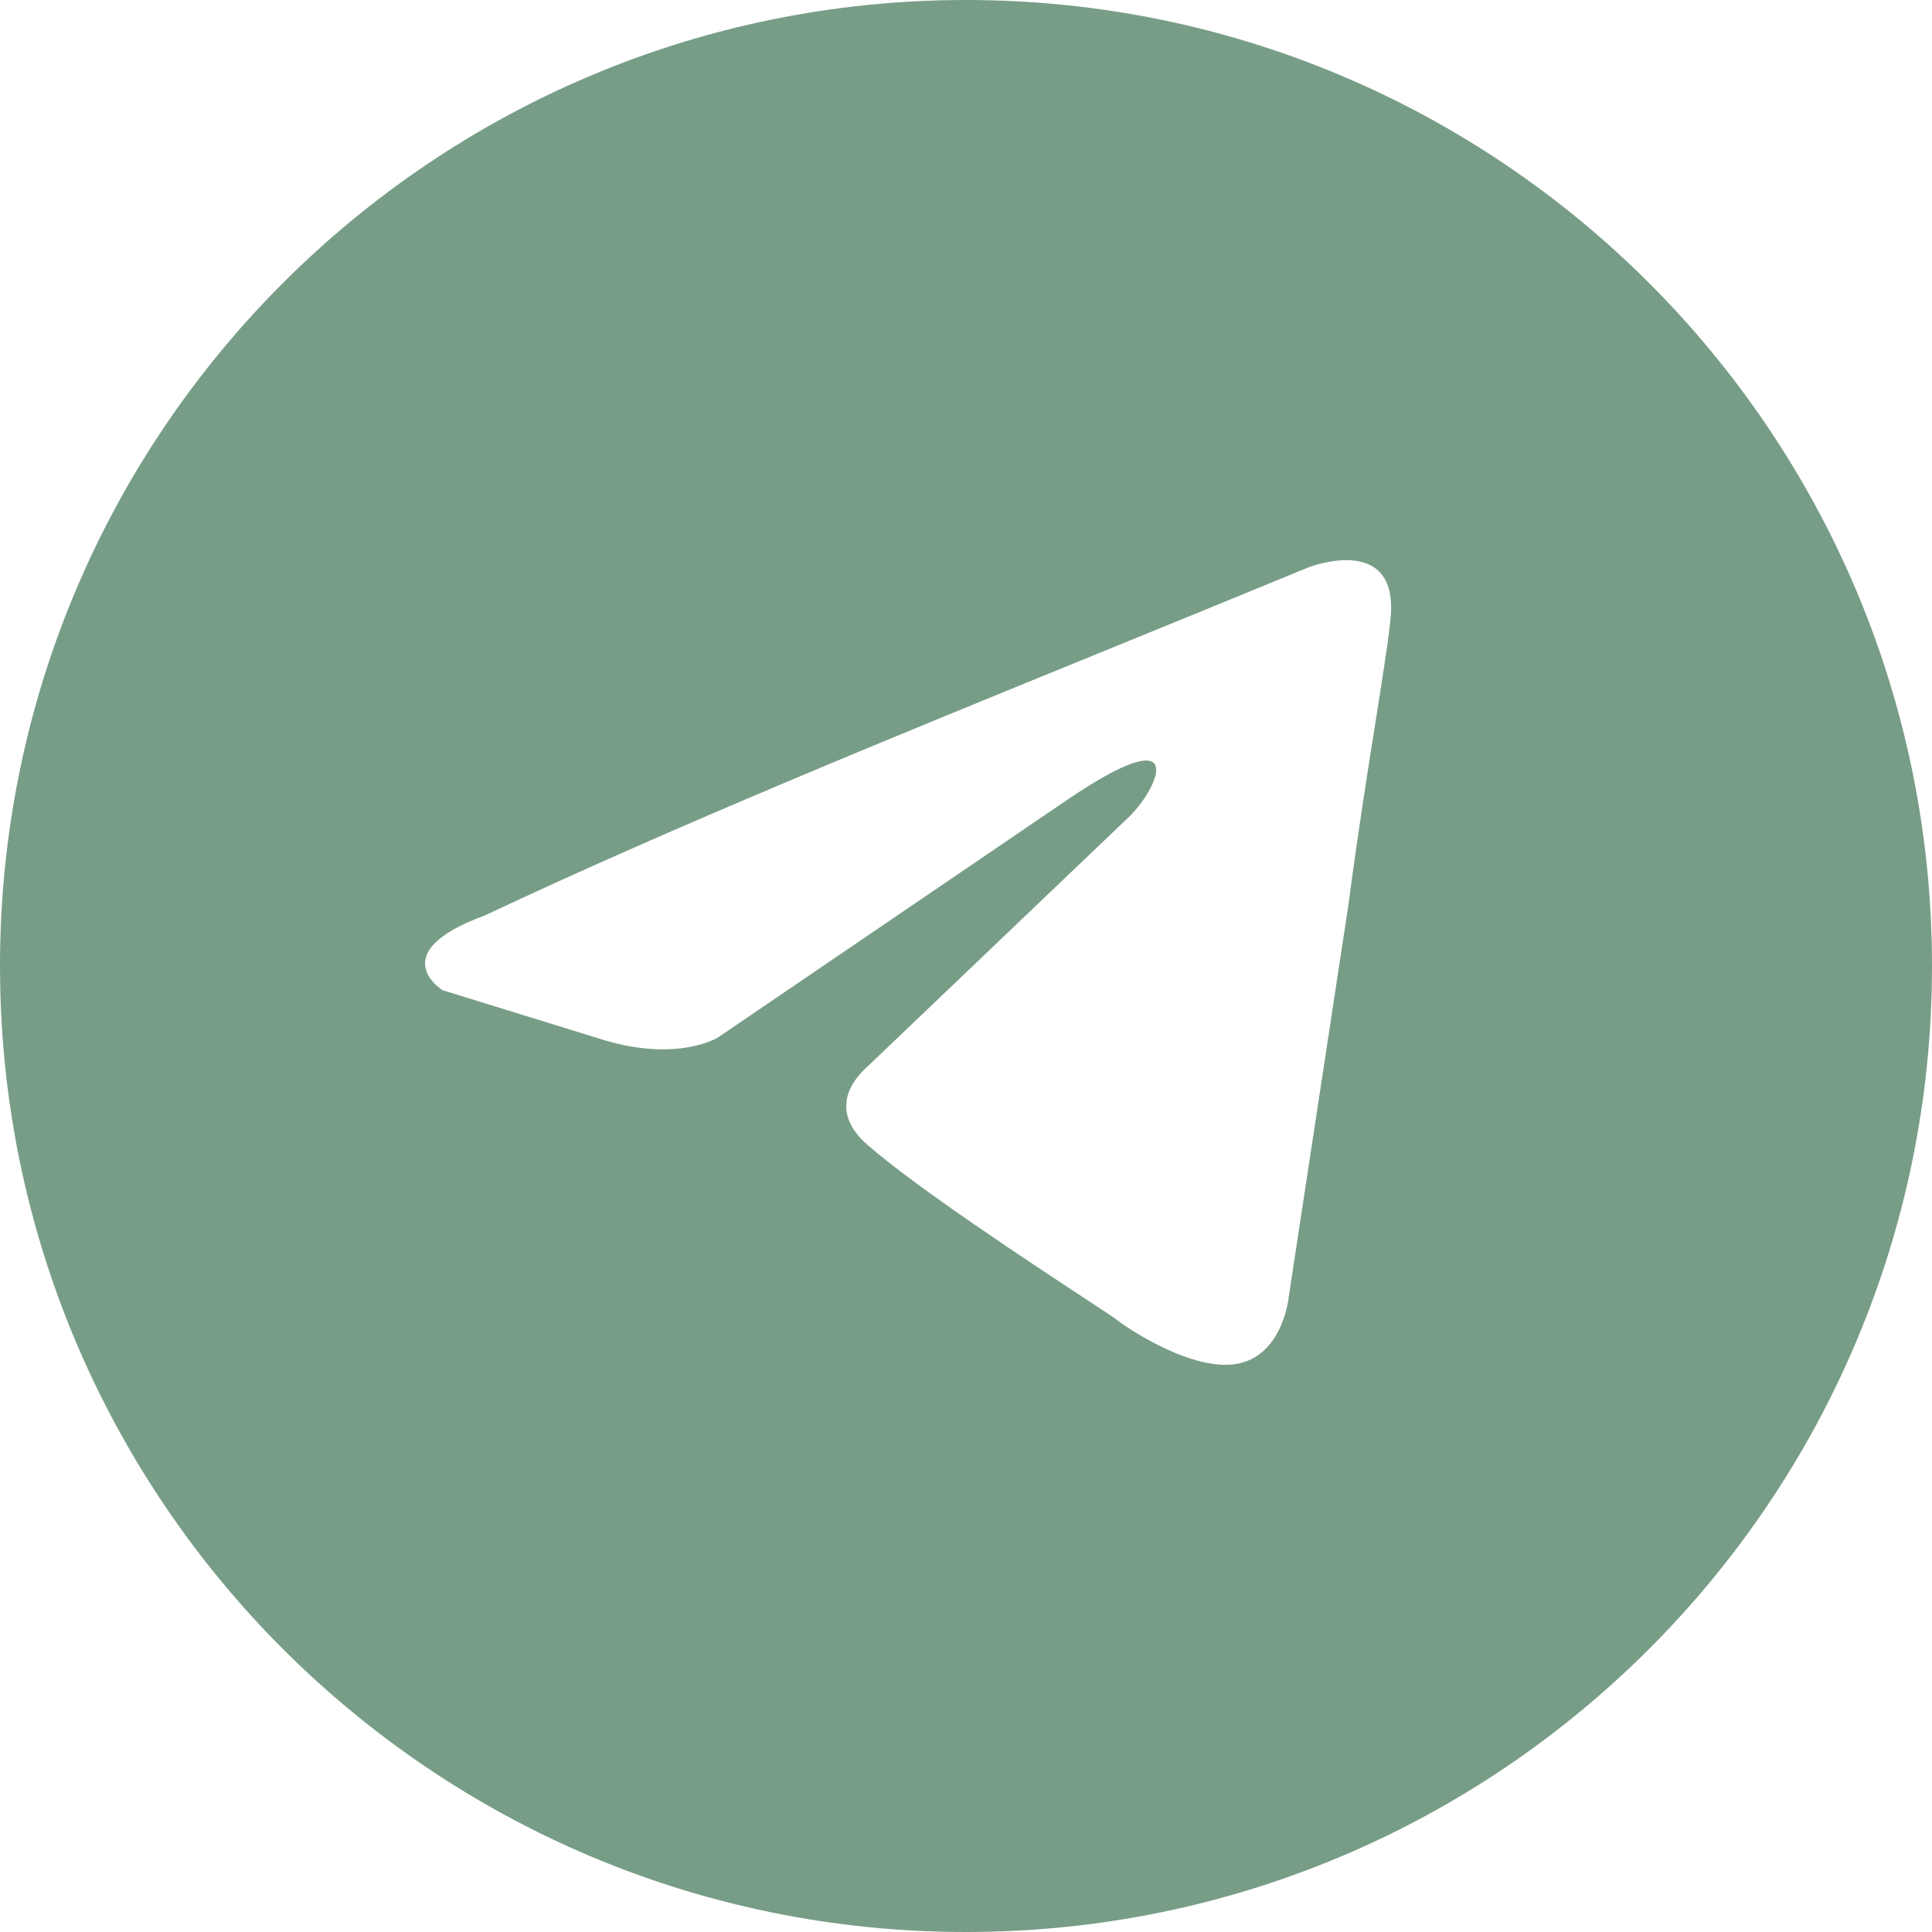 <?xml version="1.0" encoding="UTF-8"?> <svg xmlns="http://www.w3.org/2000/svg" id="_Слой_1" data-name="Слой 1" viewBox="0 0 100 100"><defs><style> .cls-1 { fill: #779d87; fill-rule: evenodd; } </style></defs><path class="cls-1" d="m50,100c27.61,0,50-22.39,50-50S77.61,0,50,0,0,22.39,0,50s22.39,50,50,50Zm21.98-68.06c.39-4.38-4.24-2.58-4.24-2.58-3.42,1.41-6.94,2.85-10.5,4.3-11.04,4.5-22.44,9.15-32.16,13.73-5.27,1.93-2.18,3.86-2.18,3.86l8.35,2.58c3.85,1.16,5.91-.13,5.91-.13l17.99-12.24c6.42-4.38,4.88-.77,3.34.77l-13.49,12.88c-2.06,1.8-1.03,3.35-.13,4.12,2.55,2.25,8.82,6.36,11.56,8.16.71.47,1.19.78,1.29.86.64.52,4.11,2.83,6.42,2.32,2.31-.52,2.57-3.48,2.57-3.48l3.08-20.23c.46-3.51.99-6.89,1.42-9.58.4-2.55.71-4.49.77-5.36Z"></path></svg> 